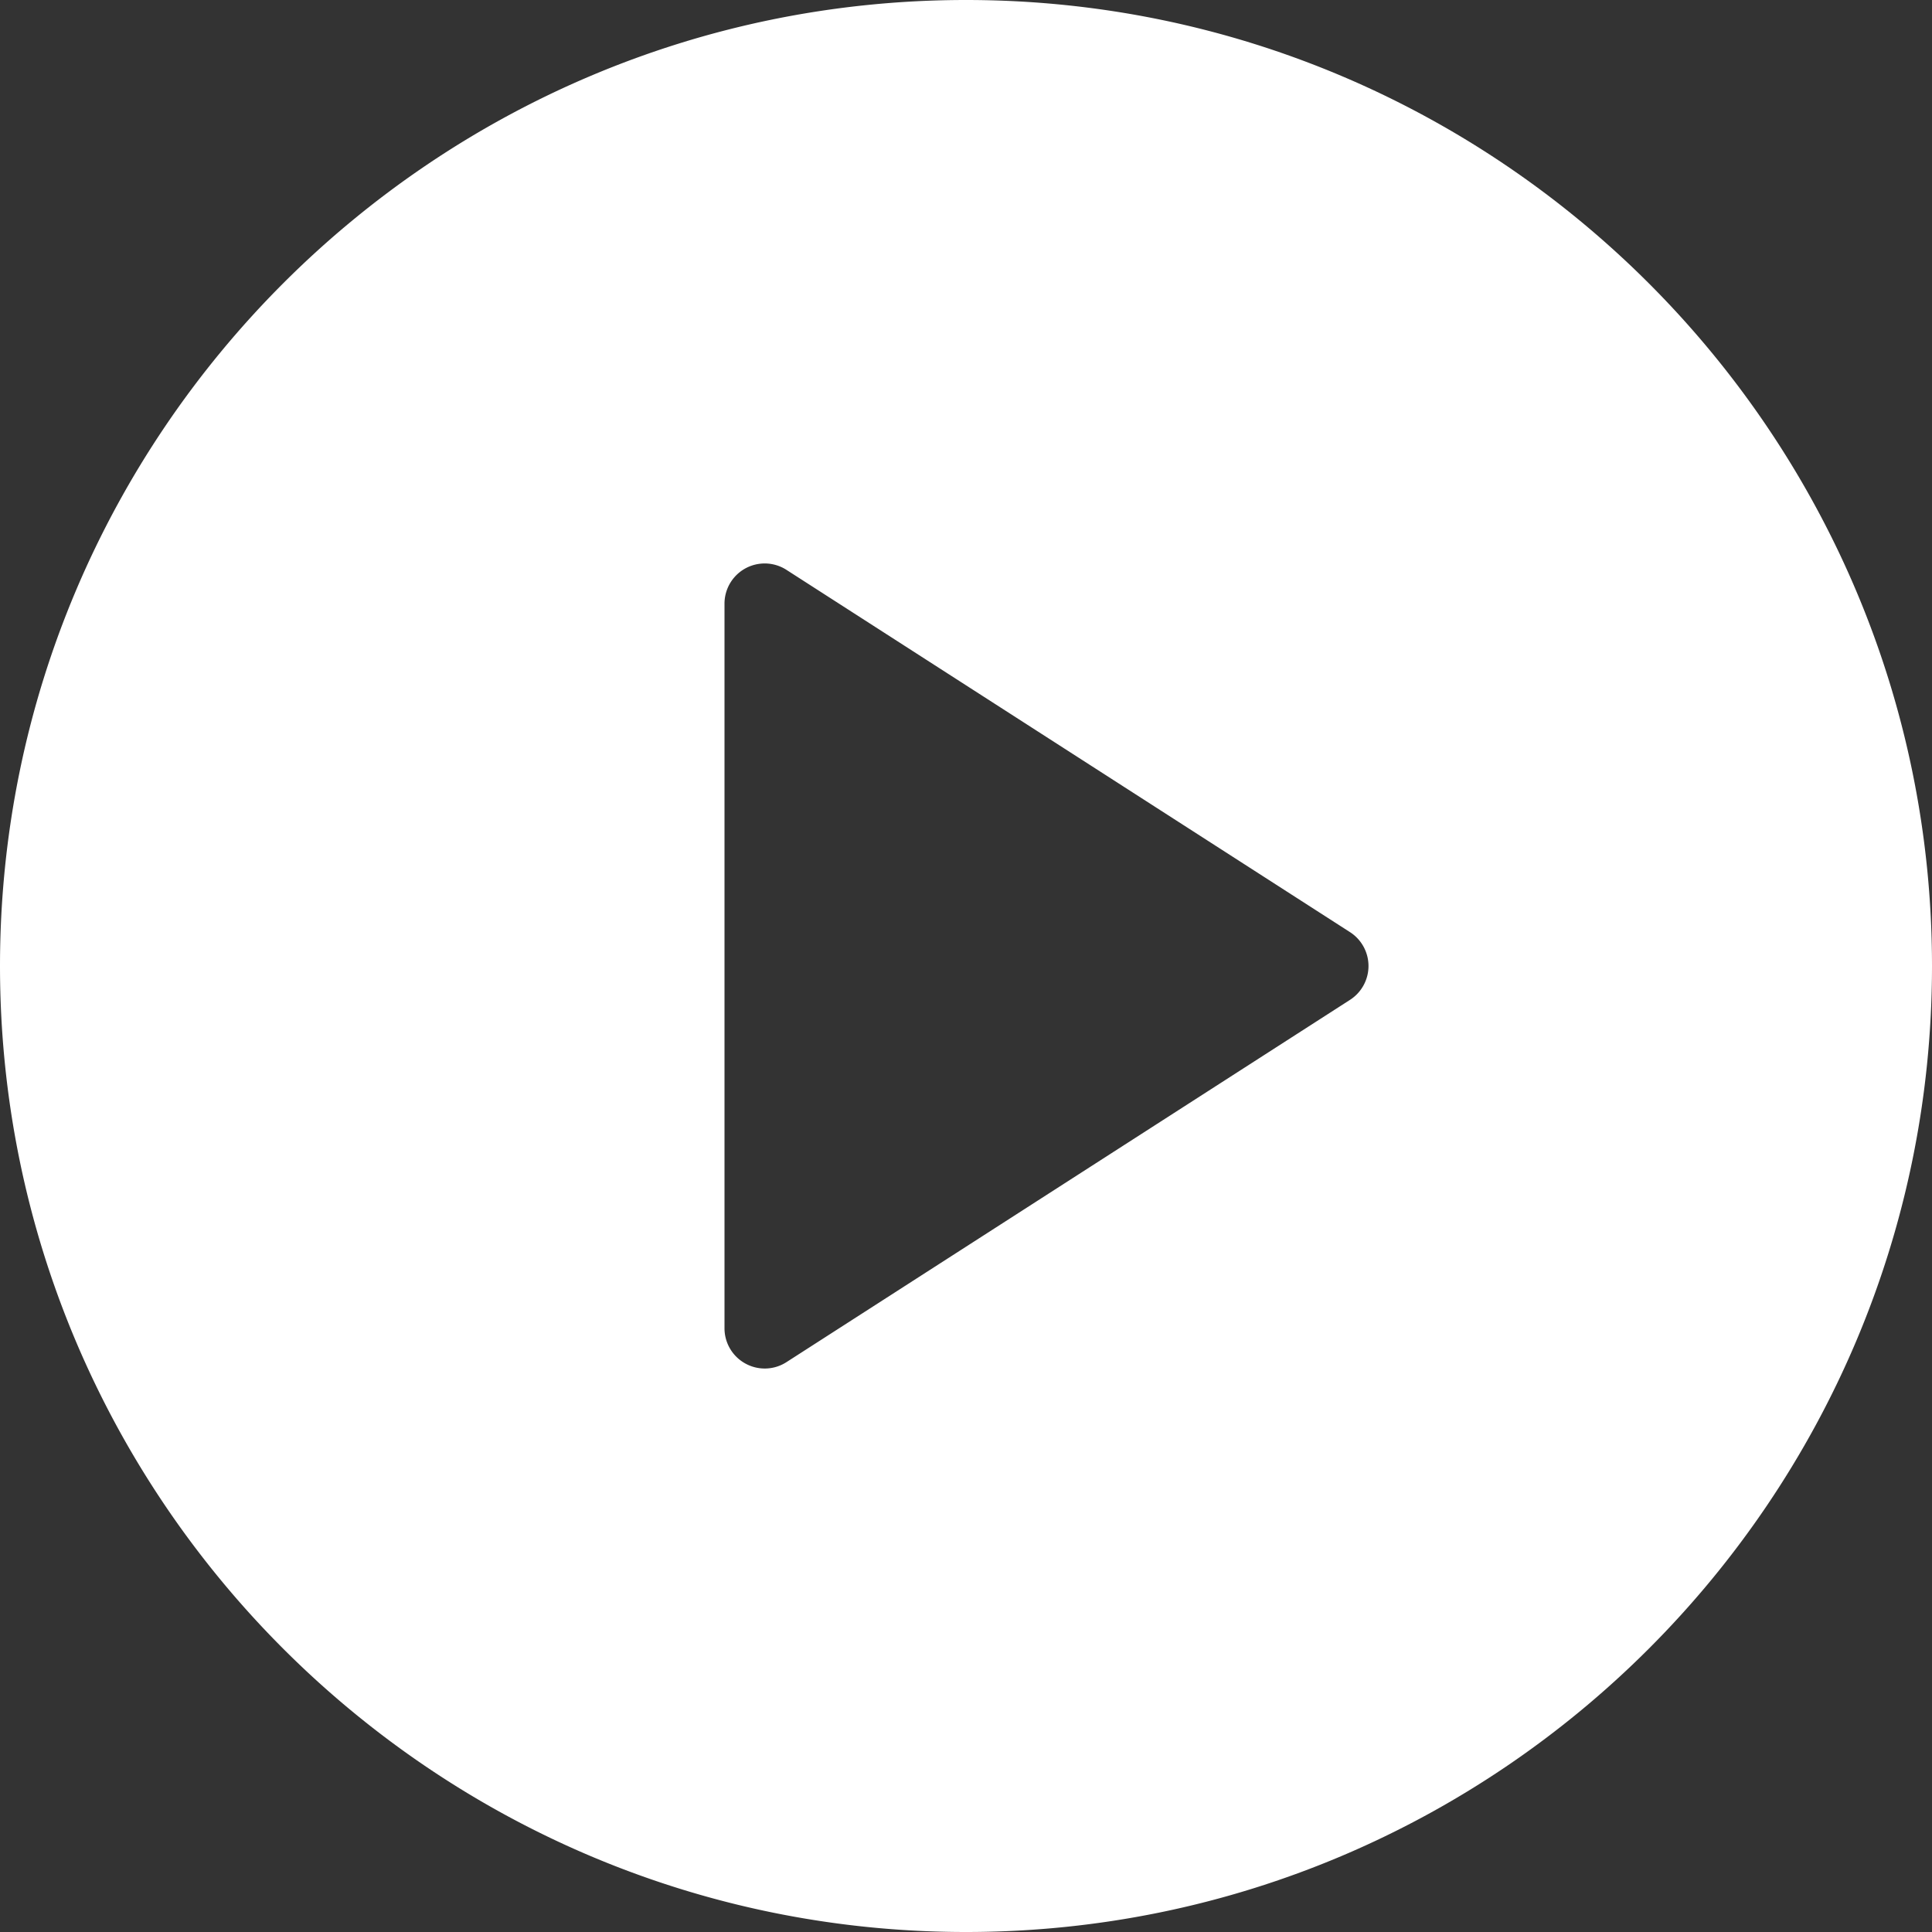 <svg width="72" height="72" fill="none" xmlns="http://www.w3.org/2000/svg"><rect width="100%" height="100%" fill="#333333" stroke="none"/><g clip-path="url(#clip0_5292_791)"><path d="M36 0C16.148 0 0 16.15 0 36s16.148 36 36 36 36-16.15 36-36S55.852 0 36 0zm14.312 37.261l-21 13.5a1.494 1.494 0 01-1.53.056A1.498 1.498 0 0127 49.5v-27a1.498 1.498 0 012.312-1.261l21 13.5a1.5 1.5 0 010 2.522z" fill="#fff"/></g><defs><clipPath id="clip0_5292_791"><path fill="#fff" d="M0 0h72v72H0z"/></clipPath></defs></svg>